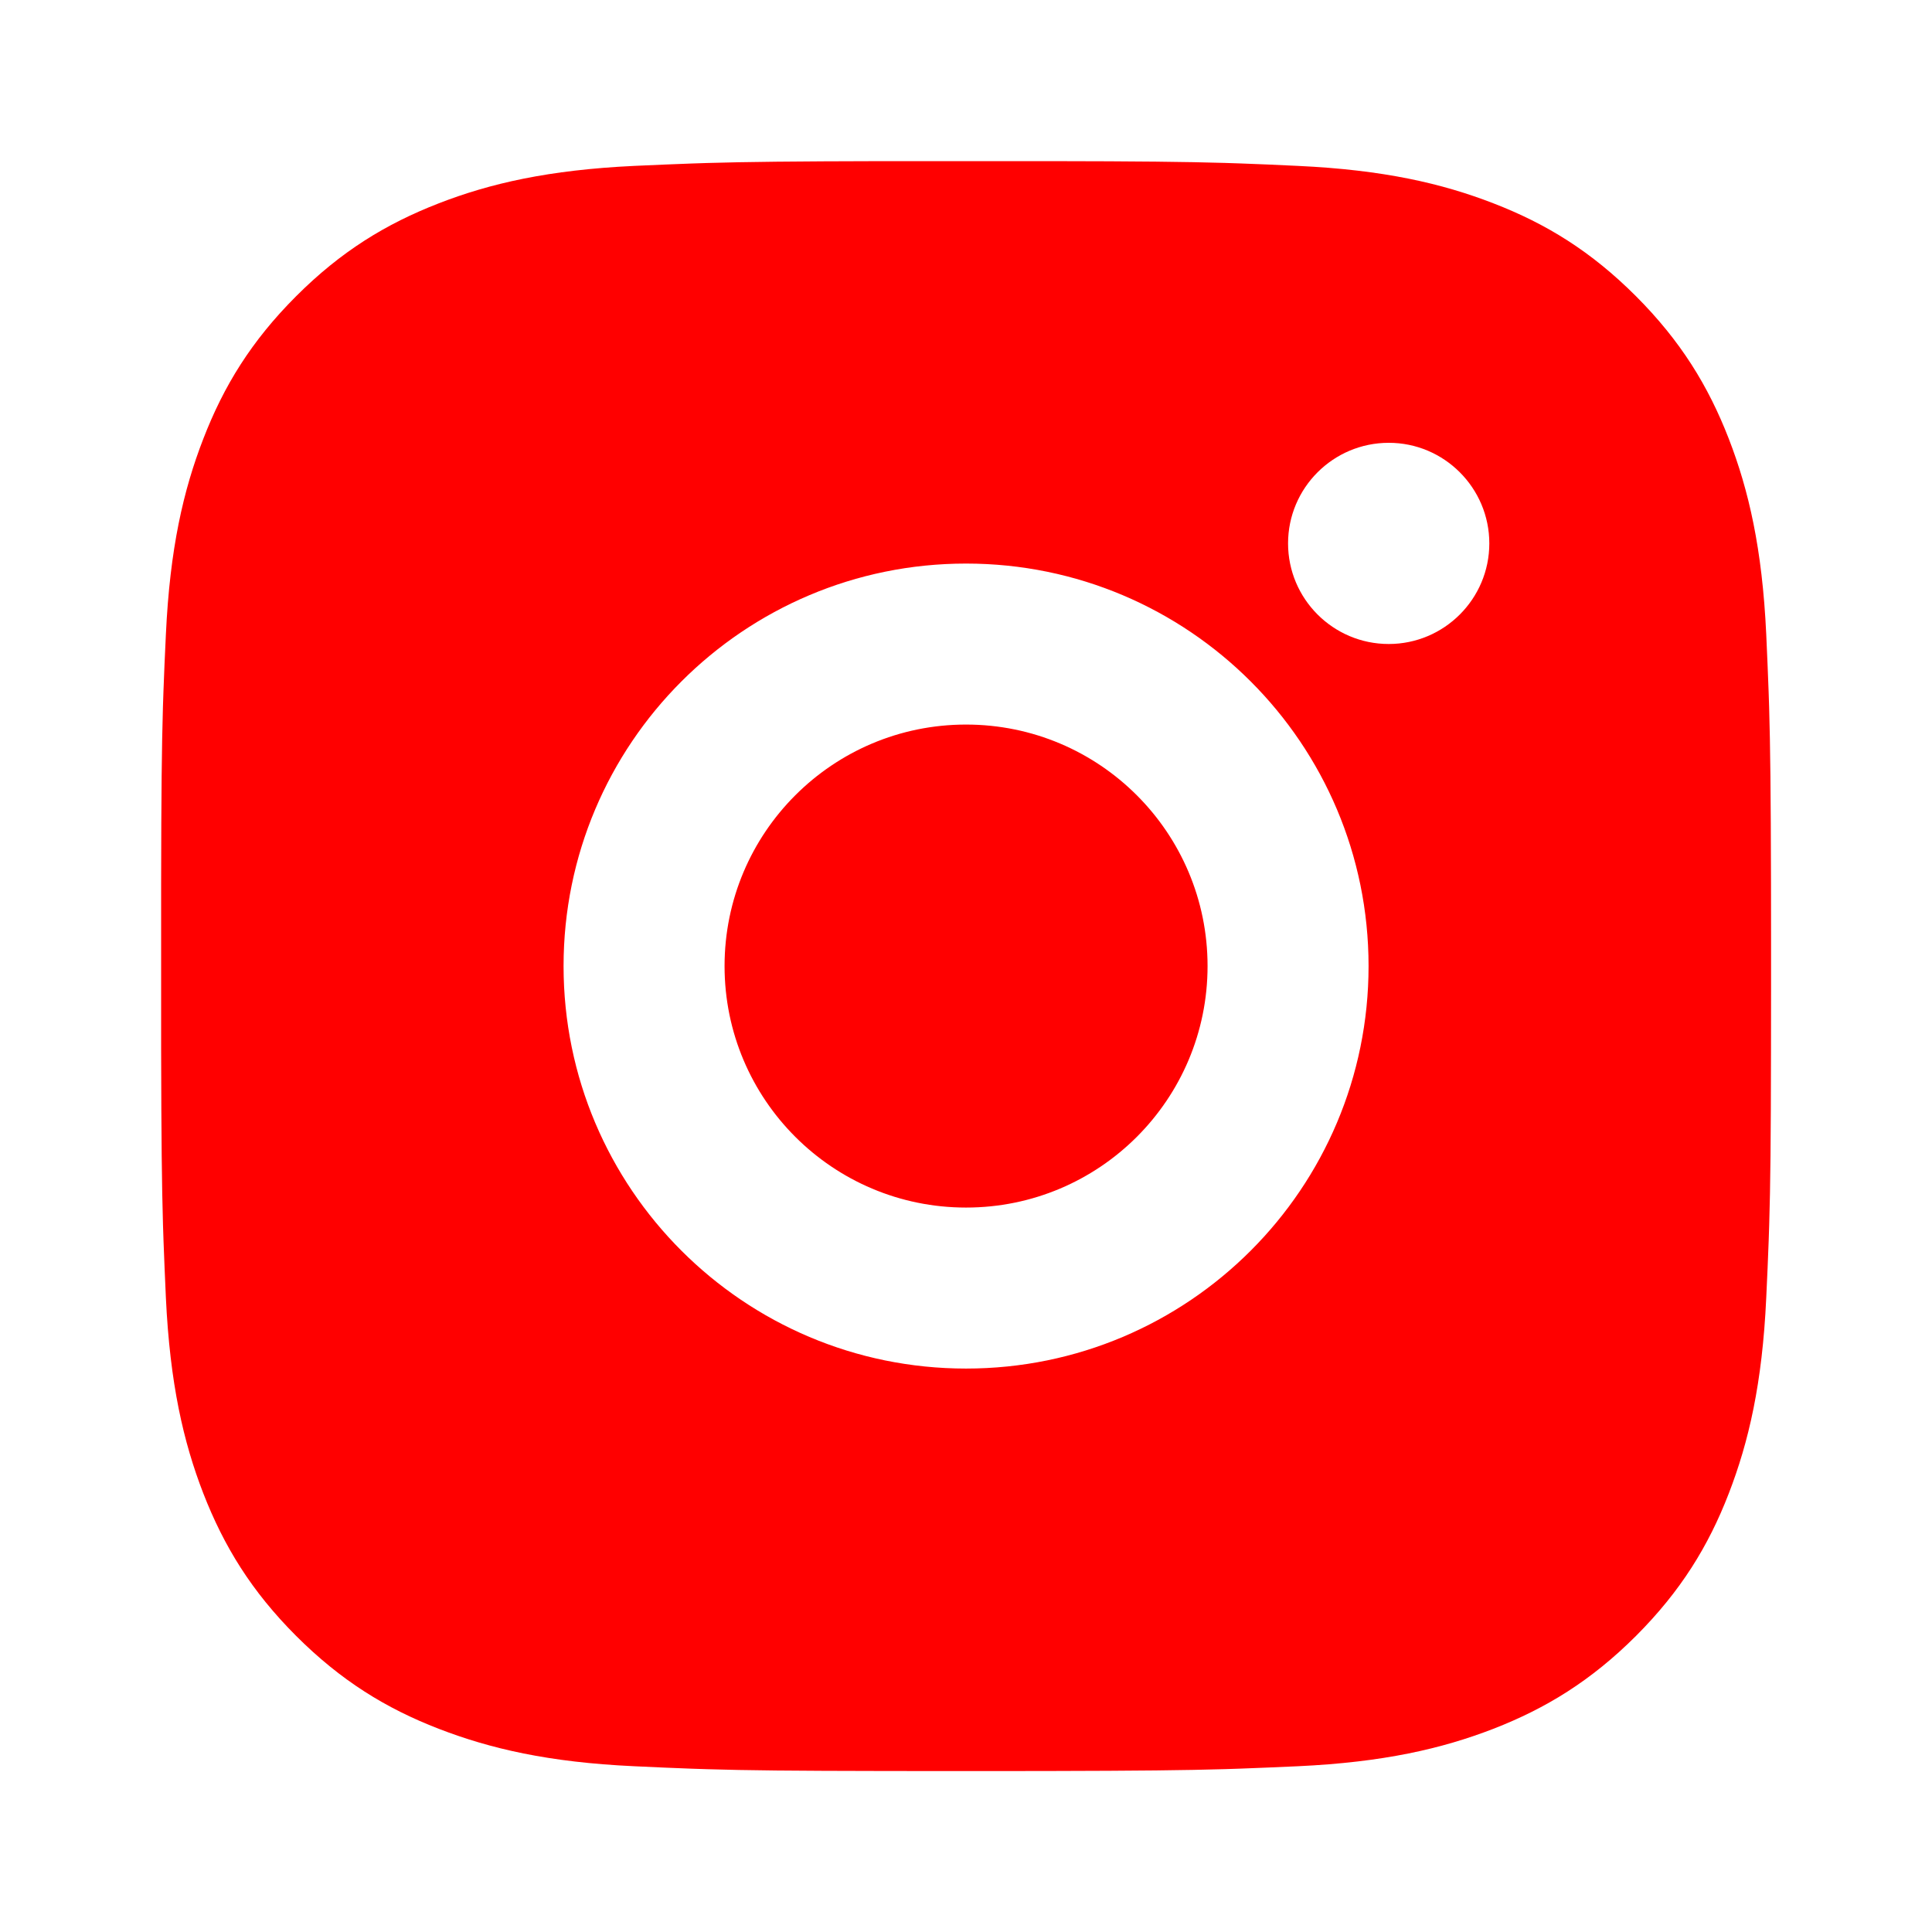 <svg width="30" height="30" viewBox="0 0 30 30" fill="none" xmlns="http://www.w3.org/2000/svg">
<path d="M16.286 2.502C17.693 2.504 18.405 2.512 19.021 2.53L19.264 2.538C19.544 2.548 19.821 2.56 20.154 2.576C21.484 2.638 22.392 2.848 23.189 3.157C24.012 3.475 24.708 3.904 25.403 4.599C26.097 5.294 26.526 5.992 26.845 6.814C27.153 7.609 27.364 8.518 27.426 9.848C27.441 10.181 27.453 10.458 27.463 10.738L27.471 10.981C27.489 11.597 27.497 12.31 27.5 13.716L27.501 14.649C27.501 14.762 27.501 14.88 27.501 15.001L27.501 15.354L27.5 16.286C27.498 17.693 27.491 18.405 27.472 19.021L27.464 19.264C27.454 19.544 27.442 19.821 27.426 20.154C27.365 21.484 27.153 22.392 26.845 23.189C26.527 24.012 26.097 24.708 25.403 25.403C24.708 26.097 24.009 26.526 23.189 26.845C22.392 27.153 21.484 27.364 20.154 27.426C19.821 27.441 19.544 27.453 19.264 27.463L19.021 27.471C18.405 27.489 17.693 27.497 16.286 27.5L15.354 27.501C15.24 27.501 15.122 27.501 15.001 27.501L14.649 27.501L13.716 27.5C12.31 27.498 11.597 27.491 10.981 27.472L10.738 27.464C10.458 27.454 10.181 27.442 9.848 27.426C8.518 27.365 7.611 27.153 6.814 26.845C5.991 26.527 5.294 26.097 4.599 25.403C3.904 24.708 3.476 24.009 3.157 23.189C2.848 22.392 2.639 21.484 2.576 20.154C2.561 19.821 2.549 19.544 2.539 19.264L2.531 19.021C2.513 18.405 2.505 17.693 2.502 16.286L2.502 13.716C2.504 12.31 2.512 11.597 2.53 10.981L2.538 10.738C2.548 10.458 2.56 10.181 2.576 9.848C2.638 8.517 2.848 7.61 3.157 6.814C3.475 5.991 3.904 5.294 4.599 4.599C5.294 3.904 5.992 3.476 6.814 3.157C7.61 2.848 8.517 2.639 9.848 2.576C10.181 2.561 10.458 2.549 10.738 2.539L10.981 2.531C11.597 2.513 12.31 2.505 13.716 2.502L16.286 2.502ZM15.001 8.751C11.547 8.751 8.751 11.55 8.751 15.001C8.751 18.455 11.55 21.251 15.001 21.251C18.455 21.251 21.251 18.452 21.251 15.001C21.251 11.547 18.452 8.751 15.001 8.751ZM15.001 11.251C17.072 11.251 18.751 12.929 18.751 15.001C18.751 17.072 17.073 18.751 15.001 18.751C12.93 18.751 11.251 17.073 11.251 15.001C11.251 12.93 12.929 11.251 15.001 11.251ZM21.564 6.876C20.702 6.876 20.001 7.576 20.001 8.438C20.001 9.299 20.701 10 21.564 10C22.425 10 23.126 9.3 23.126 8.438C23.126 7.576 22.424 6.875 21.564 6.876Z" fill="#FF0000"/>
</svg>
